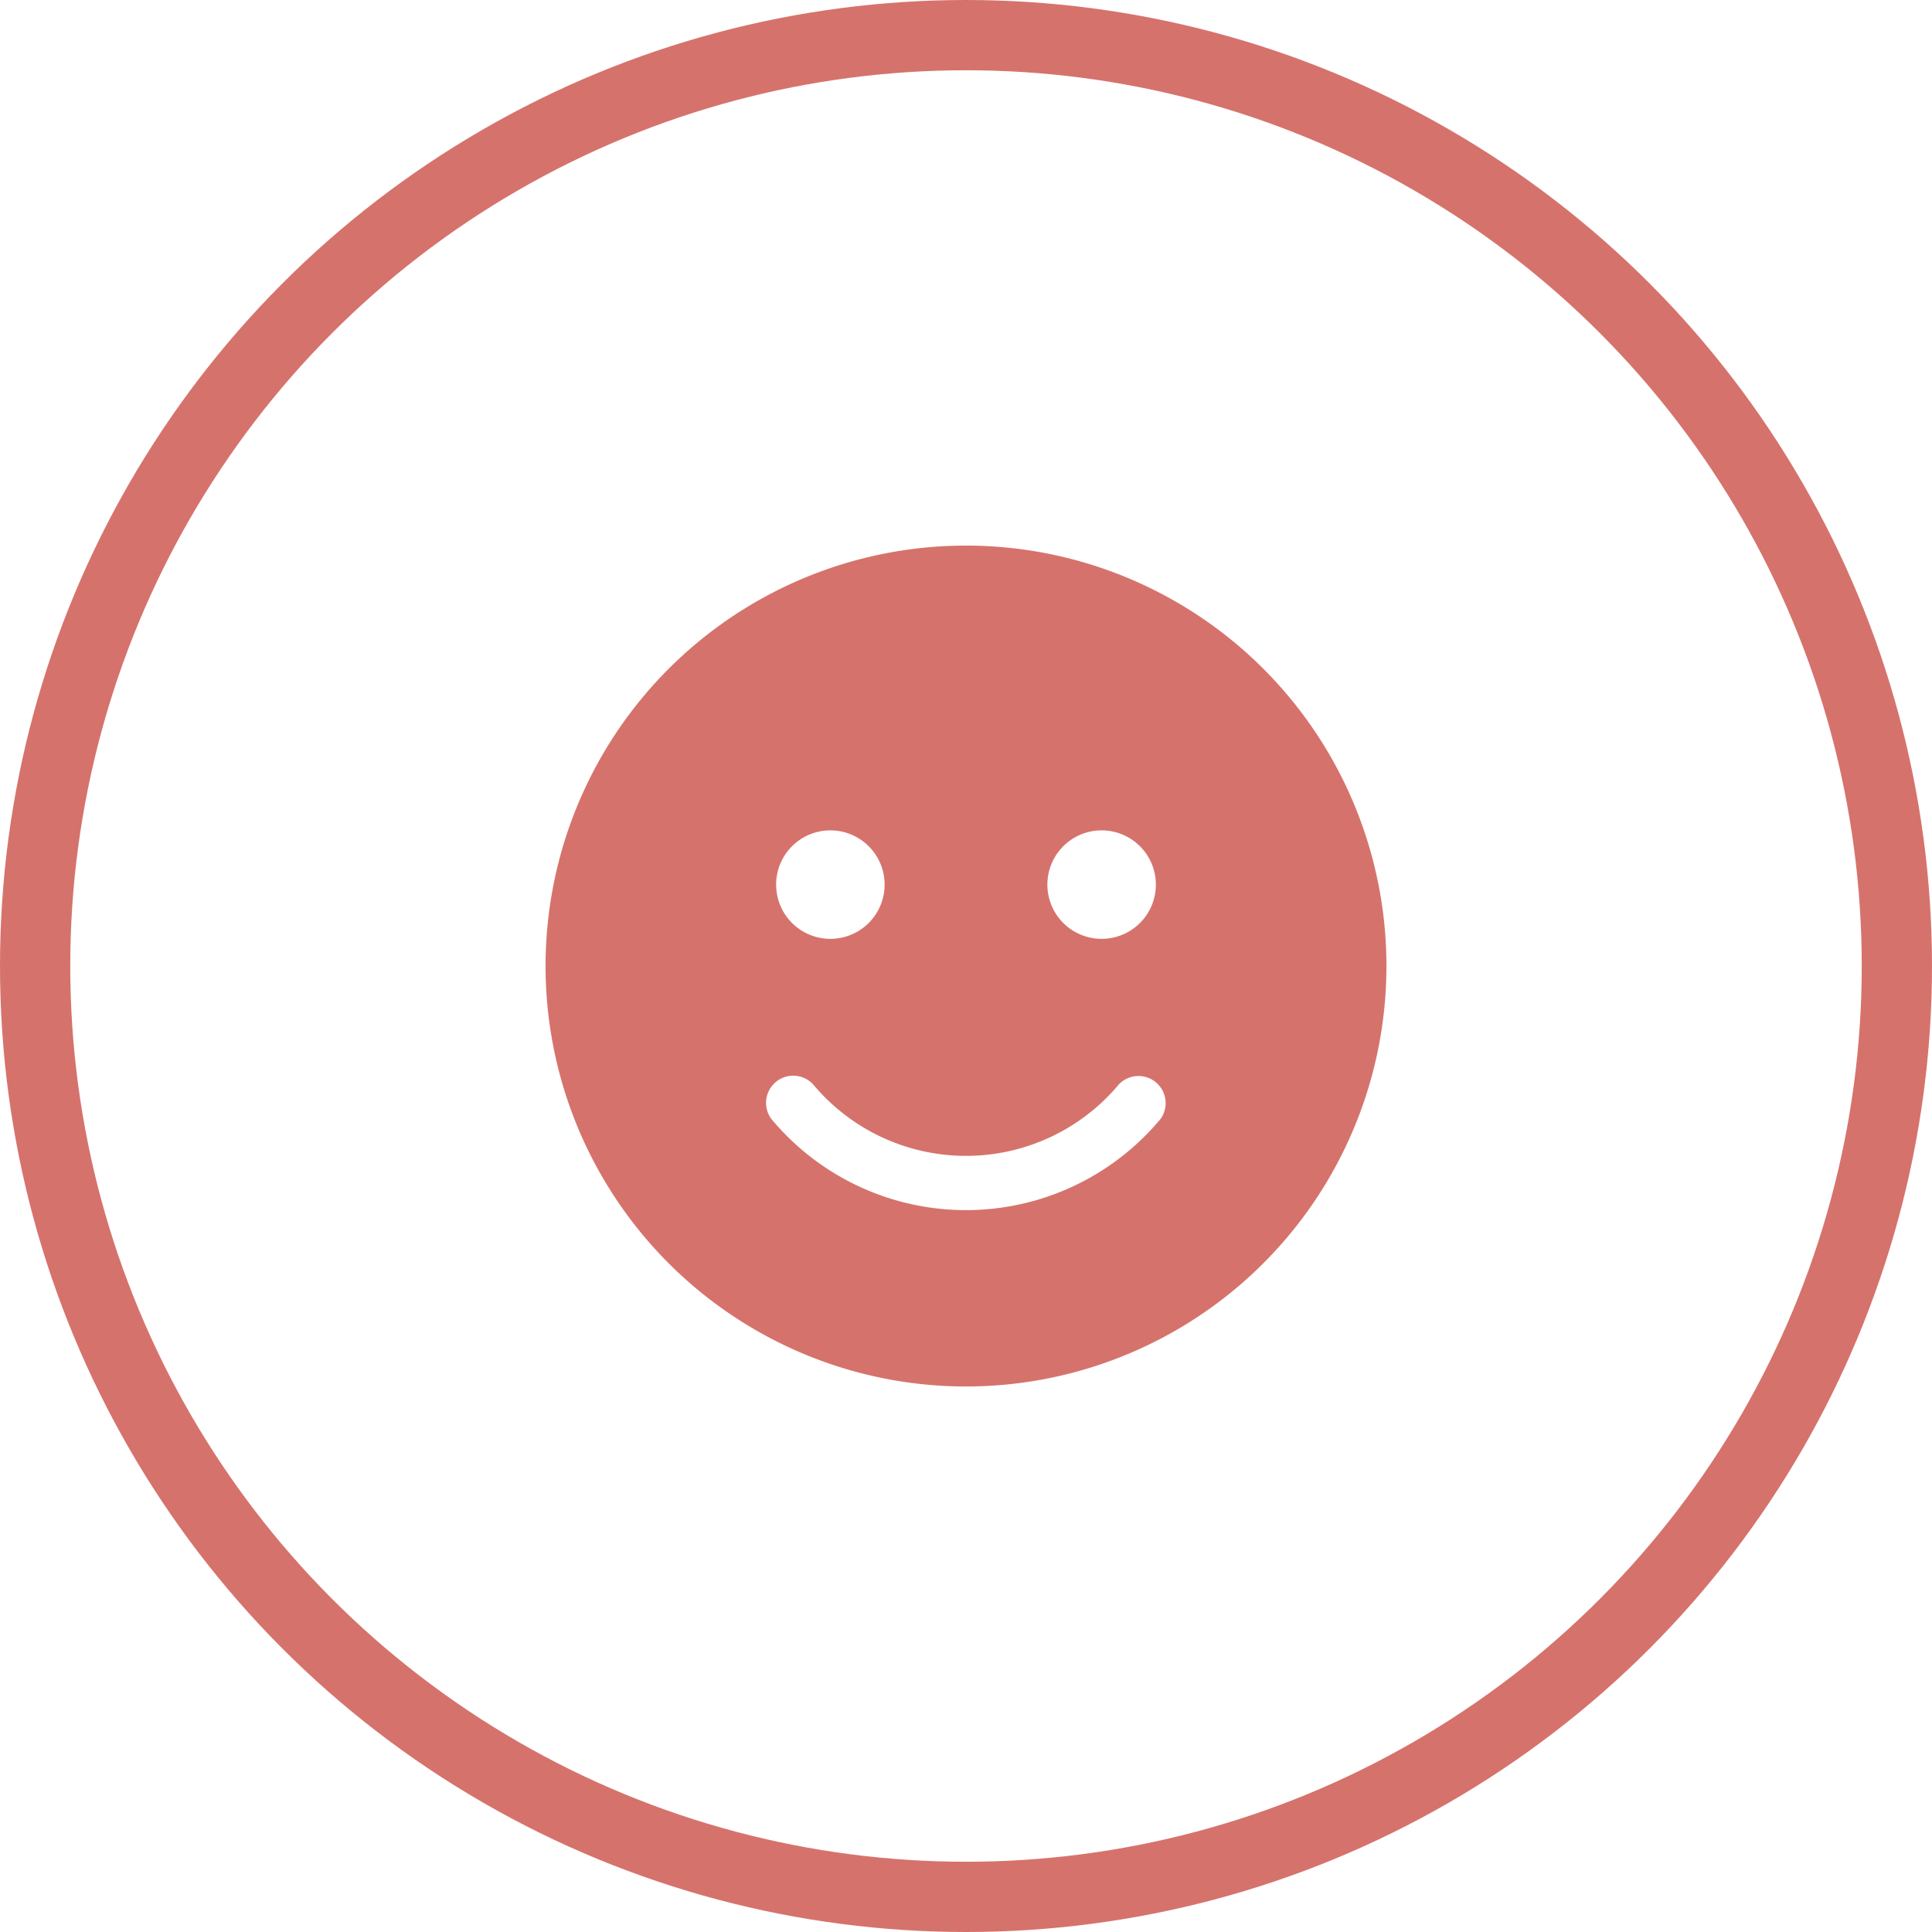 <svg xmlns="http://www.w3.org/2000/svg" width="55" height="55" viewBox="0 0 55 55"><g id="Group_133" data-name="Group 133" transform="translate(-1450 -4945)"><g id="Group_132" data-name="Group 132" transform="translate(31 -122)"><g id="Ellipse_10" data-name="Ellipse 10" transform="translate(1419 5067)" fill="none" stroke="#d6726c" stroke-width="2"><circle cx="27.5" cy="27.5" r="27.5" stroke="none"></circle><circle cx="27.5" cy="27.5" r="26.5" fill="none"></circle></g></g><path id="Icon_awesome-smile" data-name="Icon awesome-smile" d="M11.969.563A11.969,11.969,0,1,0,23.938,12.531,11.967,11.967,0,0,0,11.969.563ZM15.83,8.67a1.544,1.544,0,1,1-1.544,1.544A1.543,1.543,0,0,1,15.83,8.67Zm-7.722,0a1.544,1.544,0,1,1-1.544,1.544A1.543,1.543,0,0,1,8.108,8.67Zm9.4,8.214a7.209,7.209,0,0,1-11.081,0A.773.773,0,0,1,7.616,15.9a5.671,5.671,0,0,0,8.706,0A.773.773,0,0,1,17.509,16.884Z" transform="translate(1465.531 4959.969)" fill="#d6726c"></path></g></svg>